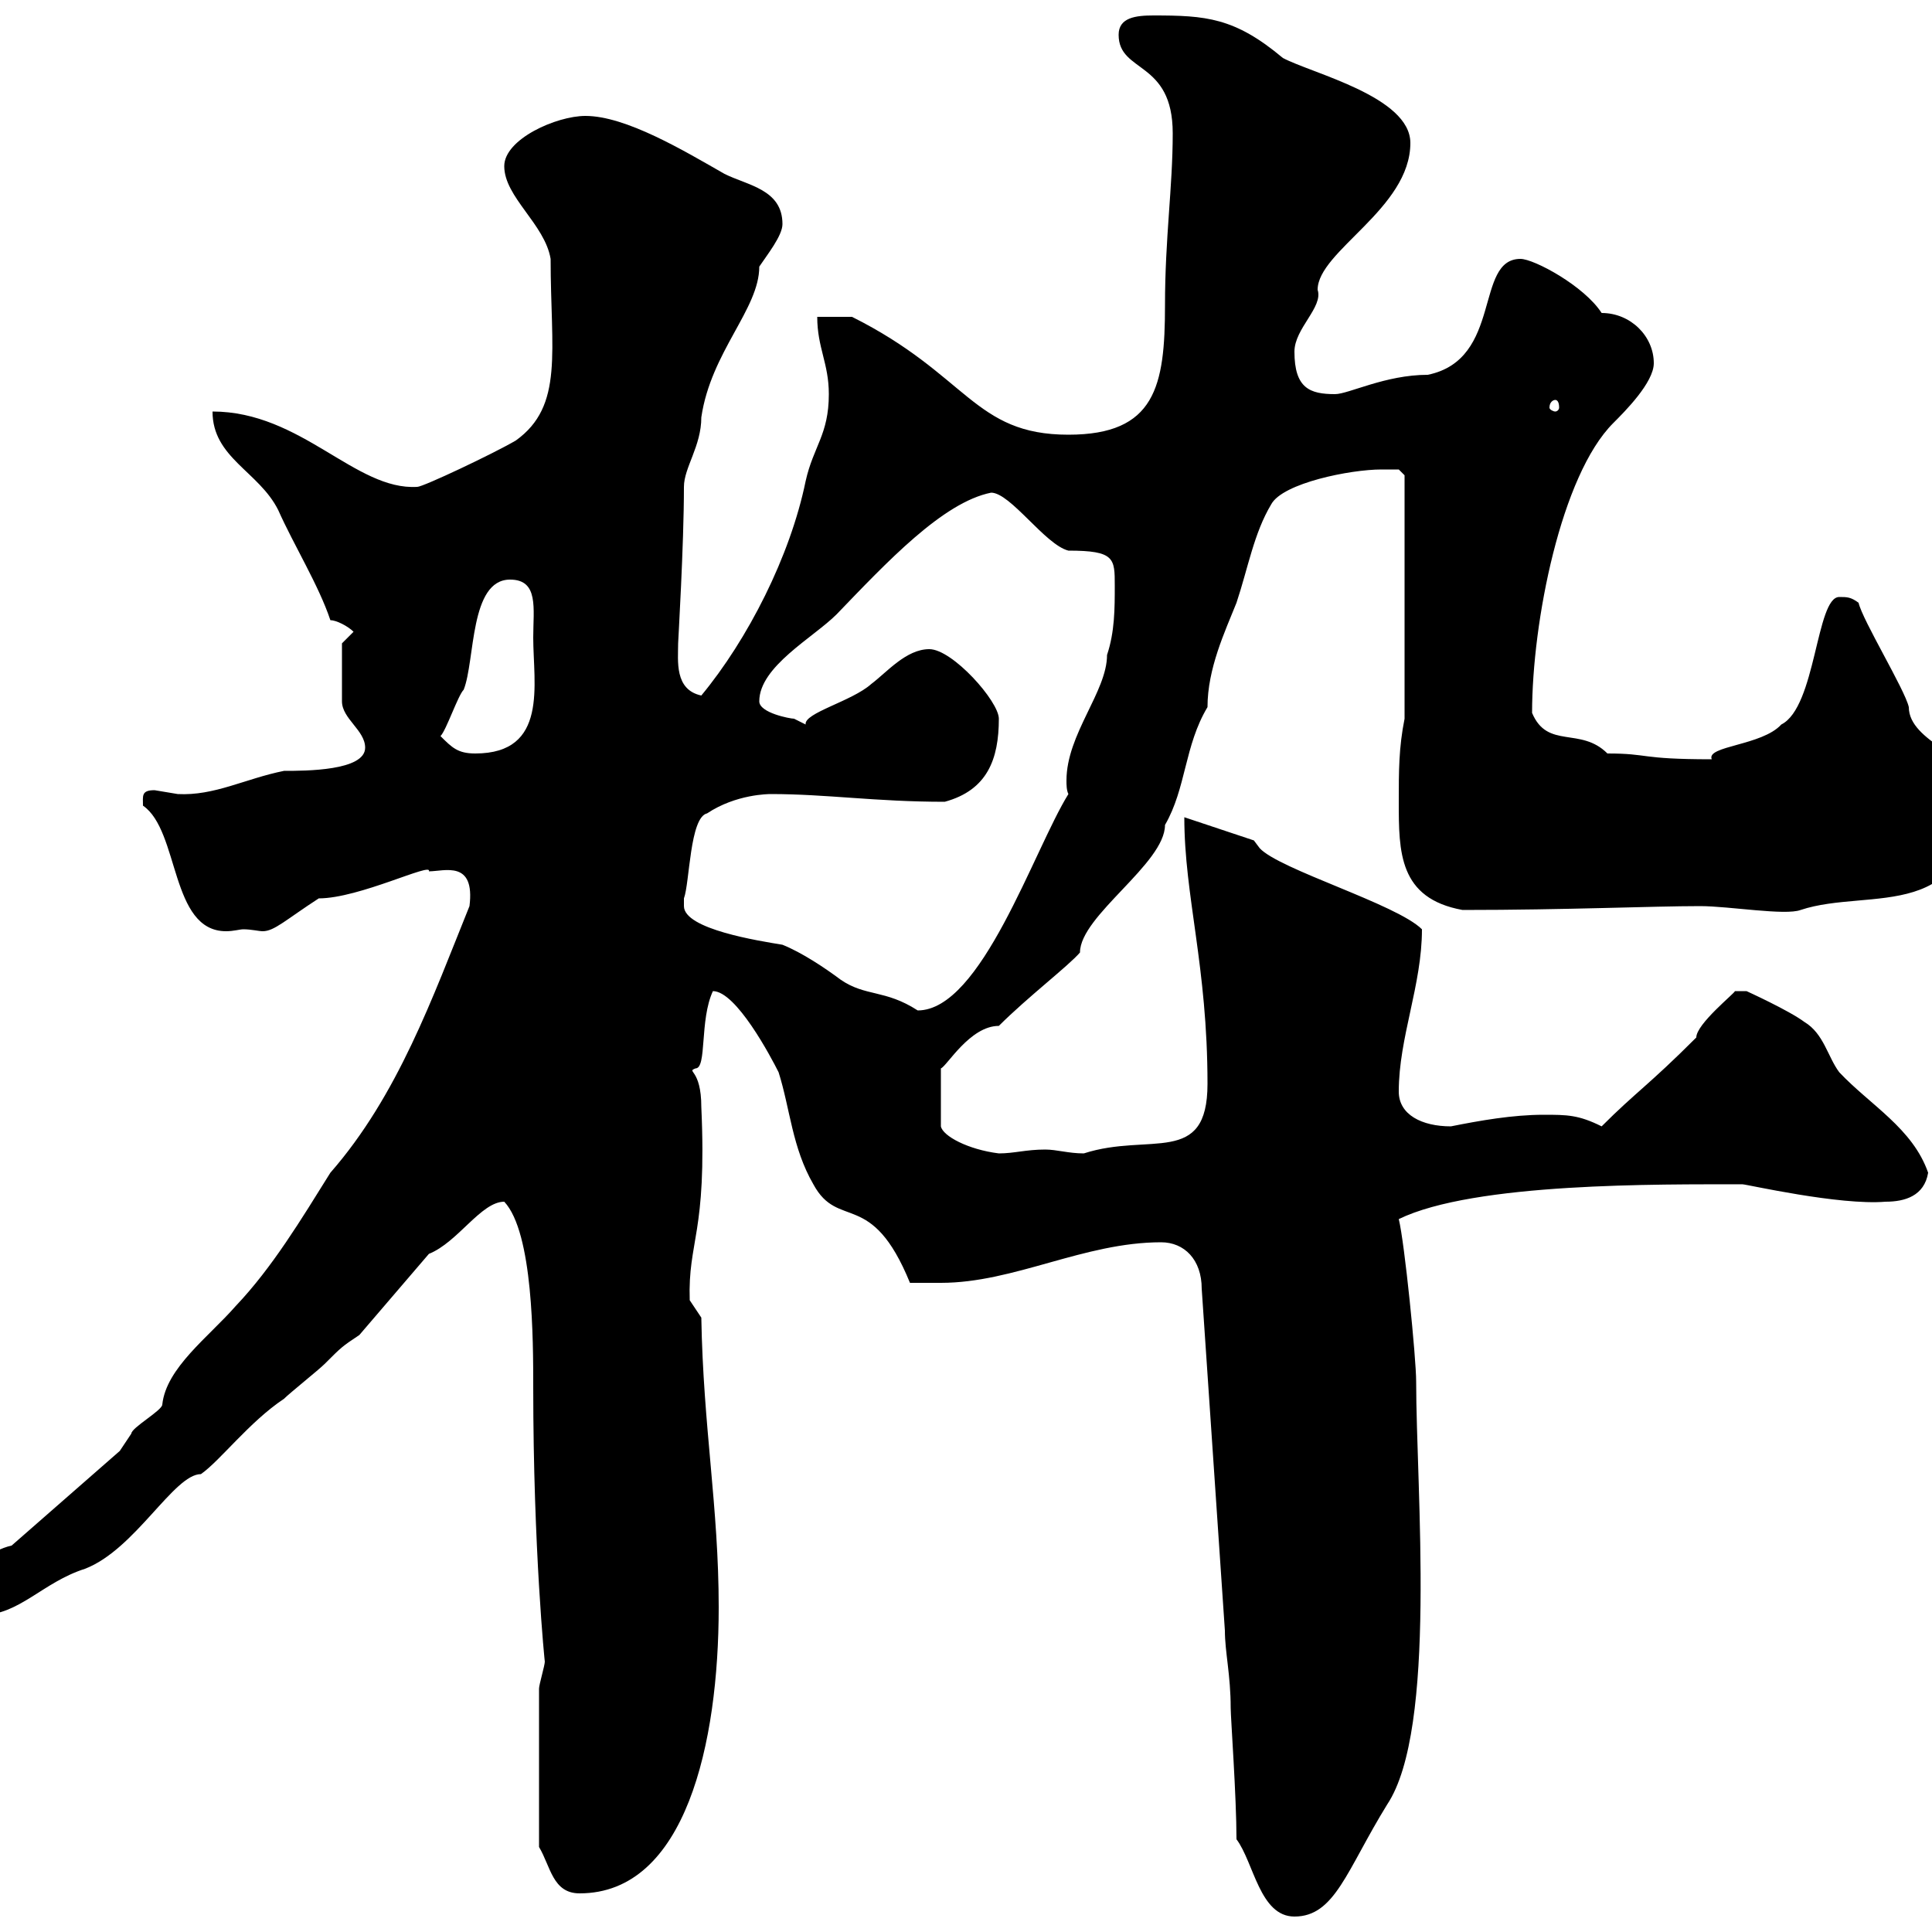 <svg xmlns="http://www.w3.org/2000/svg" xmlns:xlink="http://www.w3.org/1999/xlink" width="300" height="300"><path d="M192 285.60C194.70 289.20 195.60 297.60 201 297.60C207.30 297.60 209.10 290.40 215.40 280.20C223.20 268.50 219.90 231.30 219.90 214.50C219.90 210.90 218.10 192.90 217.20 189.30C228.90 183.60 257.70 183.90 270.60 183.90C271.20 183.90 285.60 187.20 292.80 186.60C295.80 186.60 298.80 185.70 299.40 182.10C297 175.20 290.40 171.60 285.60 166.50C283.80 164.10 283.20 160.50 280.20 158.70C277.80 156.90 271.20 153.90 271.20 153.90L269.40 153.90C269.40 154.20 263.40 159 263.40 161.10C255.90 168.60 254.10 169.50 248.70 174.90C245.10 173.10 243.30 173.10 239.70 173.10C234.90 173.10 229.80 174 225.30 174.90C220.80 174.90 217.20 173.10 217.20 169.50C217.20 161.10 220.80 153 220.80 144.30C216.90 140.40 198.60 135 195.60 131.70L194.70 130.50L183.90 126.90C183.90 139.20 187.50 150 187.50 168.30C187.50 181.20 178.50 175.80 168.30 179.10C165.90 179.10 164.10 178.50 162.30 178.50C159.30 178.50 157.50 179.10 155.10 179.10C150.30 178.50 146.40 176.40 146.10 174.90L146.10 165.90C147 165.60 150.60 159.30 155.10 159.30C159.60 154.80 165.90 150 167.70 147.90C167.70 142.20 180.90 134.10 180.90 128.10C184.20 122.40 183.90 115.80 187.50 109.80C187.50 103.80 190.20 98.10 192 93.60C193.80 88.20 194.70 82.80 197.40 78.30C199.20 75 209.70 72.90 214.50 72.90C215.40 72.90 217.20 72.90 217.20 72.90L218.10 73.80L218.10 111.60C217.20 116.10 217.20 119.70 217.20 124.50C217.20 132.30 217.20 139.50 227.10 141.30C243.30 141.30 256.50 140.70 264 140.70C268.50 140.70 277.20 142.20 279.60 141.30C290.40 137.70 306.60 144 306.60 121.50C306.60 117.60 296.40 115.20 296.40 109.80C295.80 107.10 289.20 96.30 288.60 93.60C287.40 92.70 286.80 92.70 285.60 92.70C282 92.70 282 109.80 276.60 112.50C273.60 115.80 264.90 115.80 265.80 117.90C254.40 117.90 256.20 117 249.60 117C245.40 112.80 240.30 116.40 237.90 110.70C237.90 96.60 242.40 73.80 250.50 65.70C252.30 63.90 256.80 59.40 256.80 56.40C256.80 52.20 253.20 48.60 248.70 48.60C246 44.40 238.20 40.20 236.10 40.20C228.90 40.20 233.40 55.80 221.70 58.20C215.10 58.20 209.40 61.20 207.30 61.20C203.40 61.20 201 60.30 201 54.60C201 51 205.50 47.70 204.60 45C204.60 39 219 32.40 219 22.20C219 15 203.70 11.40 199.20 9C191.70 2.70 187.20 2.40 179.10 2.40C176.40 2.40 173.70 2.70 173.70 5.40C173.70 11.40 182.10 9.30 182.10 20.70C182.10 29.10 180.90 36.90 180.90 47.40C180.90 60 179.40 67.50 165.90 67.50C151.20 67.50 150.30 58.20 132.30 49.20C131.70 49.20 126.90 49.20 126.90 49.20C126.90 54 128.70 56.40 128.70 61.20C128.70 67.50 126.30 69.30 125.10 74.70C122.70 86.40 116.10 99.30 108.90 108C104.70 107.10 105.30 102.60 105.30 99.90C105.30 99.60 106.20 84.60 106.20 75.60C106.20 72.60 108.90 69.30 108.90 64.80C110.40 54.60 117.90 48 117.90 41.40C119.10 39.60 121.50 36.60 121.50 34.80C121.50 29.40 116.10 28.80 112.50 27C106.20 23.40 97.20 18 90.90 18C86.40 18 78.30 21.60 78.30 25.80C78.30 30.60 84.60 34.80 85.50 40.20C85.50 54.60 87.60 63 80.10 68.40C76.50 70.50 65.70 75.60 64.80 75.60C55.20 76.20 46.80 63.90 33 63.90C33 71.10 40.20 73.20 43.20 79.20C45.60 84.60 49.50 90.90 51.30 96.30C52.20 96.30 54 97.20 54.90 98.10L53.10 99.90C53.10 101.10 53.10 106.50 53.10 108.90C53.10 111.60 56.70 113.40 56.70 116.10C56.70 119.70 47.40 119.70 44.10 119.70C38.10 120.90 33.30 123.60 27.60 123.30C27.60 123.30 24 122.70 24 122.70C21.90 122.70 22.20 123.60 22.20 125.10C27.90 129 26.40 144.60 35.10 144.60C36.30 144.60 37.20 144.30 37.80 144.30C39 144.30 40.20 144.60 40.80 144.60C42.60 144.60 44.40 142.80 49.50 139.50C55.80 139.50 67.20 133.80 66.60 135.30C69 135.30 73.80 133.50 72.90 140.70C67.20 154.80 61.80 170.10 51.30 182.10C46.80 189.30 42.30 196.80 36.60 202.80C32.40 207.60 25.80 212.40 25.20 218.10C25.20 219 20.40 221.70 20.40 222.60C20.40 222.60 18.60 225.30 18.60 225.30L1.80 240C-1.20 240.60-6.60 244.20-6.60 247.20C-6.60 249.60-6.90 250.80-3 250.80C3 250.80 6.60 245.70 13.20 243.60C21 240.60 27 228.90 31.20 228.90C34.20 226.80 38.70 220.80 44.10 217.20C45 216.30 49.50 212.70 50.40 211.80C53.10 209.10 53.10 209.10 55.80 207.30L66.60 194.70C71.10 192.90 74.70 186.60 78.30 186.60C82.80 191.40 82.80 208.20 82.80 215.40C82.80 240.60 84.60 258.30 84.60 258C84.60 258.60 83.70 261.60 83.70 262.20L83.70 286.80C85.50 289.80 85.80 294 90 294C106.50 294 111.60 270.60 111.60 249.60C111.60 234 109.20 221.70 108.90 204.60C108.90 204.60 107.10 201.90 107.10 201.90C106.80 192.60 109.80 191.70 108.90 171.90C108.90 165.90 106.50 166.50 108 165.90C109.80 165.90 108.60 158.40 110.70 153.90C114.30 153.90 119.70 164.10 120.90 166.50C122.70 172.20 123 178.20 126.30 183.90C130.20 191.10 135.30 184.50 141.30 199.20C142.50 199.20 144.90 199.20 146.10 199.20C157.50 199.20 168.30 192.90 180.30 192.90C183.90 192.90 186.60 195.60 186.60 200.10L190.20 253.20C190.20 256.50 191.10 260.10 191.10 265.20C191.10 266.70 192 279 192 285.60ZM106.20 140.70C106.20 139.50 106.20 139.50 106.20 139.50C107.10 137.10 107.10 126.90 109.80 126.30C114.30 123.30 119.40 123.30 119.70 123.30C128.40 123.30 135.90 124.50 146.70 124.50C153.30 122.70 155.10 117.90 155.10 111.60C155.10 108.90 147.90 100.80 144.30 100.80C140.70 100.80 137.70 104.40 135.30 106.20C132.30 108.90 124.80 110.70 125.10 112.50C125.10 112.50 123.30 111.60 123.30 111.60C122.70 111.60 117.90 110.70 117.90 108.90C117.90 103.50 126.30 99 129.90 95.40C137.70 87.30 146.40 78 153.90 76.50C156.90 76.50 162.30 84.60 165.90 85.50C173.10 85.50 173.10 86.70 173.10 90.90C173.10 94.50 173.10 98.10 171.90 101.70C171.90 107.40 165.60 114 165.60 121.20C165.60 121.80 165.60 122.70 165.90 123.30C160.50 132 152.40 156.90 142.50 156.90C137.40 153.60 134.40 154.80 130.50 152.10C128.10 150.30 124.50 147.90 121.50 146.70C117.90 146.10 106.20 144.30 106.20 140.70ZM68.40 114.30C69.30 113.40 71.10 108 72 107.10C73.80 102.60 72.90 90 79.20 90C83.70 90 82.80 94.50 82.80 99C82.80 106.20 85.20 117 73.80 117C71.10 117 70.20 116.10 68.40 114.30ZM241.50 62.10C241.80 62.10 242.10 62.40 242.10 63.30C242.10 63.60 241.80 63.90 241.50 63.90C241.20 63.90 240.60 63.60 240.60 63.30C240.60 62.40 241.20 62.10 241.50 62.10Z"/></svg>